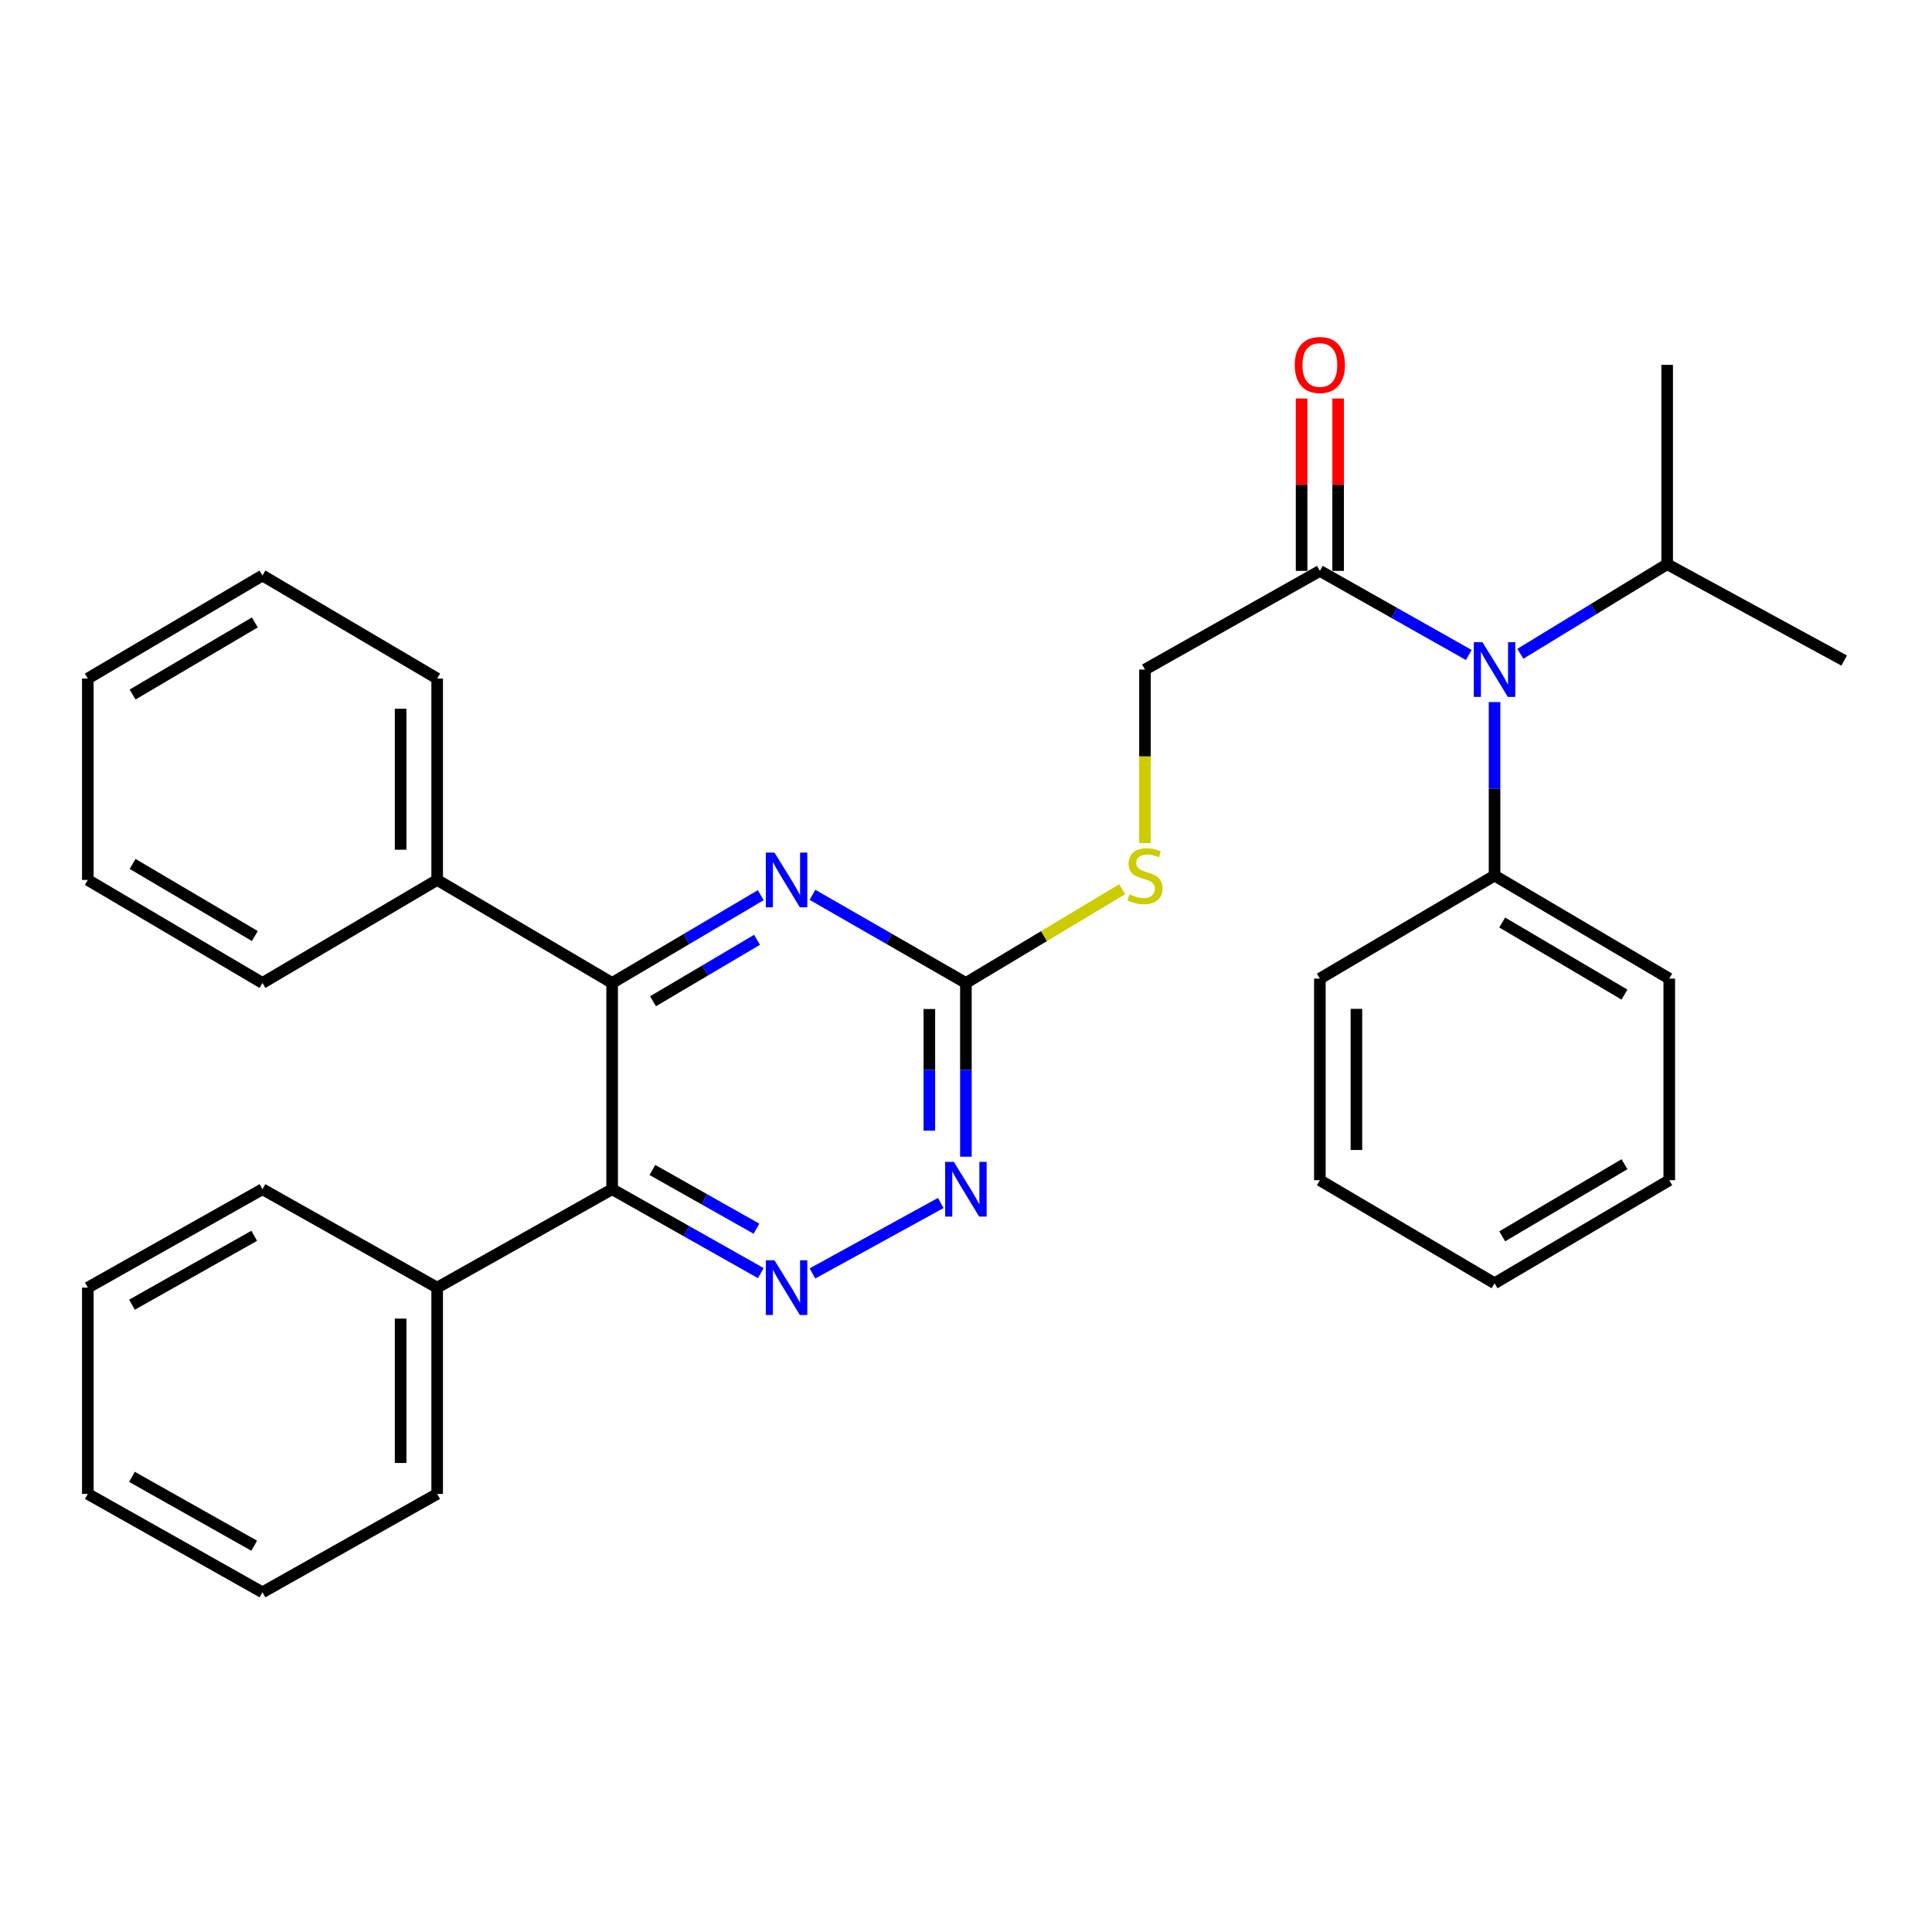 <?xml version='1.0' encoding='iso-8859-1'?>
<svg version='1.1' baseProfile='full'
              xmlns='http://www.w3.org/2000/svg'
                      xmlns:rdkit='http://www.rdkit.org/xml'
                      xmlns:xlink='http://www.w3.org/1999/xlink'
                  xml:space='preserve'
width='1000px' height='1000px' viewBox='0 0 1000 1000'>
<!-- END OF HEADER -->
<rect style='opacity:1.0;fill:#FFFFFF;stroke:none' width='1000' height='1000' x='0' y='0'> </rect>
<path class='bond-0' d='M 316.837,615.533 L 355.316,637.246' style='fill:none;fill-rule:evenodd;stroke:#000000;stroke-width:6px;stroke-linecap:butt;stroke-linejoin:miter;stroke-opacity:1' />
<path class='bond-0' d='M 355.316,637.246 L 393.794,658.96' style='fill:none;fill-rule:evenodd;stroke:#0000FF;stroke-width:6px;stroke-linecap:butt;stroke-linejoin:miter;stroke-opacity:1' />
<path class='bond-0' d='M 337.675,605.575 L 364.61,620.775' style='fill:none;fill-rule:evenodd;stroke:#000000;stroke-width:6px;stroke-linecap:butt;stroke-linejoin:miter;stroke-opacity:1' />
<path class='bond-0' d='M 364.61,620.775 L 391.545,635.974' style='fill:none;fill-rule:evenodd;stroke:#0000FF;stroke-width:6px;stroke-linecap:butt;stroke-linejoin:miter;stroke-opacity:1' />
<path class='bond-1' d='M 316.837,615.533 L 316.837,508.779' style='fill:none;fill-rule:evenodd;stroke:#000000;stroke-width:6px;stroke-linecap:butt;stroke-linejoin:miter;stroke-opacity:1' />
<path class='bond-8' d='M 316.837,615.533 L 226.275,666.483' style='fill:none;fill-rule:evenodd;stroke:#000000;stroke-width:6px;stroke-linecap:butt;stroke-linejoin:miter;stroke-opacity:1' />
<path class='bond-4' d='M 420.513,659.134 L 486.942,622.671' style='fill:none;fill-rule:evenodd;stroke:#0000FF;stroke-width:6px;stroke-linecap:butt;stroke-linejoin:miter;stroke-opacity:1' />
<path class='bond-2' d='M 316.837,508.779 L 355.301,486.062' style='fill:none;fill-rule:evenodd;stroke:#000000;stroke-width:6px;stroke-linecap:butt;stroke-linejoin:miter;stroke-opacity:1' />
<path class='bond-2' d='M 355.301,486.062 L 393.765,463.345' style='fill:none;fill-rule:evenodd;stroke:#0000FF;stroke-width:6px;stroke-linecap:butt;stroke-linejoin:miter;stroke-opacity:1' />
<path class='bond-2' d='M 337.994,518.249 L 364.919,502.347' style='fill:none;fill-rule:evenodd;stroke:#000000;stroke-width:6px;stroke-linecap:butt;stroke-linejoin:miter;stroke-opacity:1' />
<path class='bond-2' d='M 364.919,502.347 L 391.843,486.445' style='fill:none;fill-rule:evenodd;stroke:#0000FF;stroke-width:6px;stroke-linecap:butt;stroke-linejoin:miter;stroke-opacity:1' />
<path class='bond-10' d='M 316.837,508.779 L 226.275,455.454' style='fill:none;fill-rule:evenodd;stroke:#000000;stroke-width:6px;stroke-linecap:butt;stroke-linejoin:miter;stroke-opacity:1' />
<path class='bond-3' d='M 420.542,463.162 L 460.245,485.97' style='fill:none;fill-rule:evenodd;stroke:#0000FF;stroke-width:6px;stroke-linecap:butt;stroke-linejoin:miter;stroke-opacity:1' />
<path class='bond-3' d='M 460.245,485.97 L 499.947,508.779' style='fill:none;fill-rule:evenodd;stroke:#000000;stroke-width:6px;stroke-linecap:butt;stroke-linejoin:miter;stroke-opacity:1' />
<path class='bond-7' d='M 499.947,508.779 L 540.399,484.52' style='fill:none;fill-rule:evenodd;stroke:#000000;stroke-width:6px;stroke-linecap:butt;stroke-linejoin:miter;stroke-opacity:1' />
<path class='bond-7' d='M 540.399,484.52 L 580.85,460.261' style='fill:none;fill-rule:evenodd;stroke:#CCCC00;stroke-width:6px;stroke-linecap:butt;stroke-linejoin:miter;stroke-opacity:1' />
<path class='bond-31' d='M 499.947,508.779 L 499.947,553.741' style='fill:none;fill-rule:evenodd;stroke:#000000;stroke-width:6px;stroke-linecap:butt;stroke-linejoin:miter;stroke-opacity:1' />
<path class='bond-31' d='M 499.947,553.741 L 499.947,598.704' style='fill:none;fill-rule:evenodd;stroke:#0000FF;stroke-width:6px;stroke-linecap:butt;stroke-linejoin:miter;stroke-opacity:1' />
<path class='bond-31' d='M 481.034,522.267 L 481.034,553.741' style='fill:none;fill-rule:evenodd;stroke:#000000;stroke-width:6px;stroke-linecap:butt;stroke-linejoin:miter;stroke-opacity:1' />
<path class='bond-31' d='M 481.034,553.741 L 481.034,585.215' style='fill:none;fill-rule:evenodd;stroke:#0000FF;stroke-width:6px;stroke-linecap:butt;stroke-linejoin:miter;stroke-opacity:1' />
<path class='bond-5' d='M 683.163,295.491 L 592.632,346.557' style='fill:none;fill-rule:evenodd;stroke:#000000;stroke-width:6px;stroke-linecap:butt;stroke-linejoin:miter;stroke-opacity:1' />
<path class='bond-6' d='M 683.163,295.491 L 721.703,317.258' style='fill:none;fill-rule:evenodd;stroke:#000000;stroke-width:6px;stroke-linecap:butt;stroke-linejoin:miter;stroke-opacity:1' />
<path class='bond-6' d='M 721.703,317.258 L 760.242,339.025' style='fill:none;fill-rule:evenodd;stroke:#0000FF;stroke-width:6px;stroke-linecap:butt;stroke-linejoin:miter;stroke-opacity:1' />
<path class='bond-11' d='M 692.62,295.491 L 692.62,250.88' style='fill:none;fill-rule:evenodd;stroke:#000000;stroke-width:6px;stroke-linecap:butt;stroke-linejoin:miter;stroke-opacity:1' />
<path class='bond-11' d='M 692.62,250.88 L 692.62,206.268' style='fill:none;fill-rule:evenodd;stroke:#FF0000;stroke-width:6px;stroke-linecap:butt;stroke-linejoin:miter;stroke-opacity:1' />
<path class='bond-11' d='M 673.707,295.491 L 673.707,250.88' style='fill:none;fill-rule:evenodd;stroke:#000000;stroke-width:6px;stroke-linecap:butt;stroke-linejoin:miter;stroke-opacity:1' />
<path class='bond-11' d='M 673.707,250.88 L 673.707,206.268' style='fill:none;fill-rule:evenodd;stroke:#FF0000;stroke-width:6px;stroke-linecap:butt;stroke-linejoin:miter;stroke-opacity:1' />
<path class='bond-12' d='M 773.578,363.383 L 773.578,408.289' style='fill:none;fill-rule:evenodd;stroke:#0000FF;stroke-width:6px;stroke-linecap:butt;stroke-linejoin:miter;stroke-opacity:1' />
<path class='bond-12' d='M 773.578,408.289 L 773.578,453.195' style='fill:none;fill-rule:evenodd;stroke:#000000;stroke-width:6px;stroke-linecap:butt;stroke-linejoin:miter;stroke-opacity:1' />
<path class='bond-13' d='M 786.935,338.404 L 824.929,315.214' style='fill:none;fill-rule:evenodd;stroke:#0000FF;stroke-width:6px;stroke-linecap:butt;stroke-linejoin:miter;stroke-opacity:1' />
<path class='bond-13' d='M 824.929,315.214 L 862.922,292.024' style='fill:none;fill-rule:evenodd;stroke:#000000;stroke-width:6px;stroke-linecap:butt;stroke-linejoin:miter;stroke-opacity:1' />
<path class='bond-9' d='M 592.632,436.409 L 592.632,391.483' style='fill:none;fill-rule:evenodd;stroke:#CCCC00;stroke-width:6px;stroke-linecap:butt;stroke-linejoin:miter;stroke-opacity:1' />
<path class='bond-9' d='M 592.632,391.483 L 592.632,346.557' style='fill:none;fill-rule:evenodd;stroke:#000000;stroke-width:6px;stroke-linecap:butt;stroke-linejoin:miter;stroke-opacity:1' />
<path class='bond-14' d='M 226.275,666.483 L 226.275,773.247' style='fill:none;fill-rule:evenodd;stroke:#000000;stroke-width:6px;stroke-linecap:butt;stroke-linejoin:miter;stroke-opacity:1' />
<path class='bond-14' d='M 207.361,682.497 L 207.361,757.233' style='fill:none;fill-rule:evenodd;stroke:#000000;stroke-width:6px;stroke-linecap:butt;stroke-linejoin:miter;stroke-opacity:1' />
<path class='bond-15' d='M 226.275,666.483 L 135.849,615.533' style='fill:none;fill-rule:evenodd;stroke:#000000;stroke-width:6px;stroke-linecap:butt;stroke-linejoin:miter;stroke-opacity:1' />
<path class='bond-16' d='M 226.275,455.454 L 226.275,351.201' style='fill:none;fill-rule:evenodd;stroke:#000000;stroke-width:6px;stroke-linecap:butt;stroke-linejoin:miter;stroke-opacity:1' />
<path class='bond-16' d='M 207.361,439.816 L 207.361,366.839' style='fill:none;fill-rule:evenodd;stroke:#000000;stroke-width:6px;stroke-linecap:butt;stroke-linejoin:miter;stroke-opacity:1' />
<path class='bond-17' d='M 226.275,455.454 L 135.849,508.779' style='fill:none;fill-rule:evenodd;stroke:#000000;stroke-width:6px;stroke-linecap:butt;stroke-linejoin:miter;stroke-opacity:1' />
<path class='bond-18' d='M 773.578,453.195 L 864.004,506.52' style='fill:none;fill-rule:evenodd;stroke:#000000;stroke-width:6px;stroke-linecap:butt;stroke-linejoin:miter;stroke-opacity:1' />
<path class='bond-18' d='M 777.535,477.485 L 840.833,514.812' style='fill:none;fill-rule:evenodd;stroke:#000000;stroke-width:6px;stroke-linecap:butt;stroke-linejoin:miter;stroke-opacity:1' />
<path class='bond-19' d='M 773.578,453.195 L 683.163,506.52' style='fill:none;fill-rule:evenodd;stroke:#000000;stroke-width:6px;stroke-linecap:butt;stroke-linejoin:miter;stroke-opacity:1' />
<path class='bond-20' d='M 862.922,292.024 L 954.545,341.902' style='fill:none;fill-rule:evenodd;stroke:#000000;stroke-width:6px;stroke-linecap:butt;stroke-linejoin:miter;stroke-opacity:1' />
<path class='bond-21' d='M 862.922,292.024 L 862.922,188.842' style='fill:none;fill-rule:evenodd;stroke:#000000;stroke-width:6px;stroke-linecap:butt;stroke-linejoin:miter;stroke-opacity:1' />
<path class='bond-22' d='M 226.275,773.247 L 135.849,824.176' style='fill:none;fill-rule:evenodd;stroke:#000000;stroke-width:6px;stroke-linecap:butt;stroke-linejoin:miter;stroke-opacity:1' />
<path class='bond-24' d='M 135.849,615.533 L 45.455,666.483' style='fill:none;fill-rule:evenodd;stroke:#000000;stroke-width:6px;stroke-linecap:butt;stroke-linejoin:miter;stroke-opacity:1' />
<path class='bond-24' d='M 131.576,639.651 L 68.3,675.316' style='fill:none;fill-rule:evenodd;stroke:#000000;stroke-width:6px;stroke-linecap:butt;stroke-linejoin:miter;stroke-opacity:1' />
<path class='bond-23' d='M 226.275,351.201 L 135.849,297.876' style='fill:none;fill-rule:evenodd;stroke:#000000;stroke-width:6px;stroke-linecap:butt;stroke-linejoin:miter;stroke-opacity:1' />
<path class='bond-27' d='M 135.849,508.779 L 45.455,455.454' style='fill:none;fill-rule:evenodd;stroke:#000000;stroke-width:6px;stroke-linecap:butt;stroke-linejoin:miter;stroke-opacity:1' />
<path class='bond-27' d='M 131.899,484.49 L 68.623,447.163' style='fill:none;fill-rule:evenodd;stroke:#000000;stroke-width:6px;stroke-linecap:butt;stroke-linejoin:miter;stroke-opacity:1' />
<path class='bond-26' d='M 864.004,506.52 L 864.004,610.889' style='fill:none;fill-rule:evenodd;stroke:#000000;stroke-width:6px;stroke-linecap:butt;stroke-linejoin:miter;stroke-opacity:1' />
<path class='bond-25' d='M 683.163,506.52 L 683.163,610.889' style='fill:none;fill-rule:evenodd;stroke:#000000;stroke-width:6px;stroke-linecap:butt;stroke-linejoin:miter;stroke-opacity:1' />
<path class='bond-25' d='M 702.076,522.175 L 702.076,595.233' style='fill:none;fill-rule:evenodd;stroke:#000000;stroke-width:6px;stroke-linecap:butt;stroke-linejoin:miter;stroke-opacity:1' />
<path class='bond-32' d='M 135.849,824.176 L 45.455,773.247' style='fill:none;fill-rule:evenodd;stroke:#000000;stroke-width:6px;stroke-linecap:butt;stroke-linejoin:miter;stroke-opacity:1' />
<path class='bond-32' d='M 131.573,800.059 L 68.297,764.409' style='fill:none;fill-rule:evenodd;stroke:#000000;stroke-width:6px;stroke-linecap:butt;stroke-linejoin:miter;stroke-opacity:1' />
<path class='bond-33' d='M 135.849,297.876 L 45.455,351.201' style='fill:none;fill-rule:evenodd;stroke:#000000;stroke-width:6px;stroke-linecap:butt;stroke-linejoin:miter;stroke-opacity:1' />
<path class='bond-33' d='M 131.899,322.165 L 68.623,359.492' style='fill:none;fill-rule:evenodd;stroke:#000000;stroke-width:6px;stroke-linecap:butt;stroke-linejoin:miter;stroke-opacity:1' />
<path class='bond-29' d='M 45.455,666.483 L 45.455,773.247' style='fill:none;fill-rule:evenodd;stroke:#000000;stroke-width:6px;stroke-linecap:butt;stroke-linejoin:miter;stroke-opacity:1' />
<path class='bond-28' d='M 683.163,610.889 L 773.578,664.213' style='fill:none;fill-rule:evenodd;stroke:#000000;stroke-width:6px;stroke-linecap:butt;stroke-linejoin:miter;stroke-opacity:1' />
<path class='bond-34' d='M 864.004,610.889 L 773.578,664.213' style='fill:none;fill-rule:evenodd;stroke:#000000;stroke-width:6px;stroke-linecap:butt;stroke-linejoin:miter;stroke-opacity:1' />
<path class='bond-34' d='M 840.833,602.596 L 777.535,639.923' style='fill:none;fill-rule:evenodd;stroke:#000000;stroke-width:6px;stroke-linecap:butt;stroke-linejoin:miter;stroke-opacity:1' />
<path class='bond-30' d='M 45.455,455.454 L 45.455,351.201' style='fill:none;fill-rule:evenodd;stroke:#000000;stroke-width:6px;stroke-linecap:butt;stroke-linejoin:miter;stroke-opacity:1' />
<path  class='atom-1' d='M 400.866 652.323
L 410.146 667.323
Q 411.066 668.803, 412.546 671.483
Q 414.026 674.163, 414.106 674.323
L 414.106 652.323
L 417.866 652.323
L 417.866 680.643
L 413.986 680.643
L 404.026 664.243
Q 402.866 662.323, 401.626 660.123
Q 400.426 657.923, 400.066 657.243
L 400.066 680.643
L 396.386 680.643
L 396.386 652.323
L 400.866 652.323
' fill='#0000FF'/>
<path  class='atom-3' d='M 400.866 441.294
L 410.146 456.294
Q 411.066 457.774, 412.546 460.454
Q 414.026 463.134, 414.106 463.294
L 414.106 441.294
L 417.866 441.294
L 417.866 469.614
L 413.986 469.614
L 404.026 453.214
Q 402.866 451.294, 401.626 449.094
Q 400.426 446.894, 400.066 446.214
L 400.066 469.614
L 396.386 469.614
L 396.386 441.294
L 400.866 441.294
' fill='#0000FF'/>
<path  class='atom-5' d='M 493.687 601.373
L 502.967 616.373
Q 503.887 617.853, 505.367 620.533
Q 506.847 623.213, 506.927 623.373
L 506.927 601.373
L 510.687 601.373
L 510.687 629.693
L 506.807 629.693
L 496.847 613.293
Q 495.687 611.373, 494.447 609.173
Q 493.247 606.973, 492.887 606.293
L 492.887 629.693
L 489.207 629.693
L 489.207 601.373
L 493.687 601.373
' fill='#0000FF'/>
<path  class='atom-7' d='M 767.318 332.397
L 776.598 347.397
Q 777.518 348.877, 778.998 351.557
Q 780.478 354.237, 780.558 354.397
L 780.558 332.397
L 784.318 332.397
L 784.318 360.717
L 780.438 360.717
L 770.478 344.317
Q 769.318 342.397, 768.078 340.197
Q 766.878 337.997, 766.518 337.317
L 766.518 360.717
L 762.838 360.717
L 762.838 332.397
L 767.318 332.397
' fill='#0000FF'/>
<path  class='atom-8' d='M 584.632 462.915
Q 584.952 463.035, 586.272 463.595
Q 587.592 464.155, 589.032 464.515
Q 590.512 464.835, 591.952 464.835
Q 594.632 464.835, 596.192 463.555
Q 597.752 462.235, 597.752 459.955
Q 597.752 458.395, 596.952 457.435
Q 596.192 456.475, 594.992 455.955
Q 593.792 455.435, 591.792 454.835
Q 589.272 454.075, 587.752 453.355
Q 586.272 452.635, 585.192 451.115
Q 584.152 449.595, 584.152 447.035
Q 584.152 443.475, 586.552 441.275
Q 588.992 439.075, 593.792 439.075
Q 597.072 439.075, 600.792 440.635
L 599.872 443.715
Q 596.472 442.315, 593.912 442.315
Q 591.152 442.315, 589.632 443.475
Q 588.112 444.595, 588.152 446.555
Q 588.152 448.075, 588.912 448.995
Q 589.712 449.915, 590.832 450.435
Q 591.992 450.955, 593.912 451.555
Q 596.472 452.355, 597.992 453.155
Q 599.512 453.955, 600.592 455.595
Q 601.712 457.195, 601.712 459.955
Q 601.712 463.875, 599.072 465.995
Q 596.472 468.075, 592.112 468.075
Q 589.592 468.075, 587.672 467.515
Q 585.792 466.995, 583.552 466.075
L 584.632 462.915
' fill='#CCCC00'/>
<path  class='atom-12' d='M 670.163 188.922
Q 670.163 182.122, 673.523 178.322
Q 676.883 174.522, 683.163 174.522
Q 689.443 174.522, 692.803 178.322
Q 696.163 182.122, 696.163 188.922
Q 696.163 195.802, 692.763 199.722
Q 689.363 203.602, 683.163 203.602
Q 676.923 203.602, 673.523 199.722
Q 670.163 195.842, 670.163 188.922
M 683.163 200.402
Q 687.483 200.402, 689.803 197.522
Q 692.163 194.602, 692.163 188.922
Q 692.163 183.362, 689.803 180.562
Q 687.483 177.722, 683.163 177.722
Q 678.843 177.722, 676.483 180.522
Q 674.163 183.322, 674.163 188.922
Q 674.163 194.642, 676.483 197.522
Q 678.843 200.402, 683.163 200.402
' fill='#FF0000'/>
</svg>
